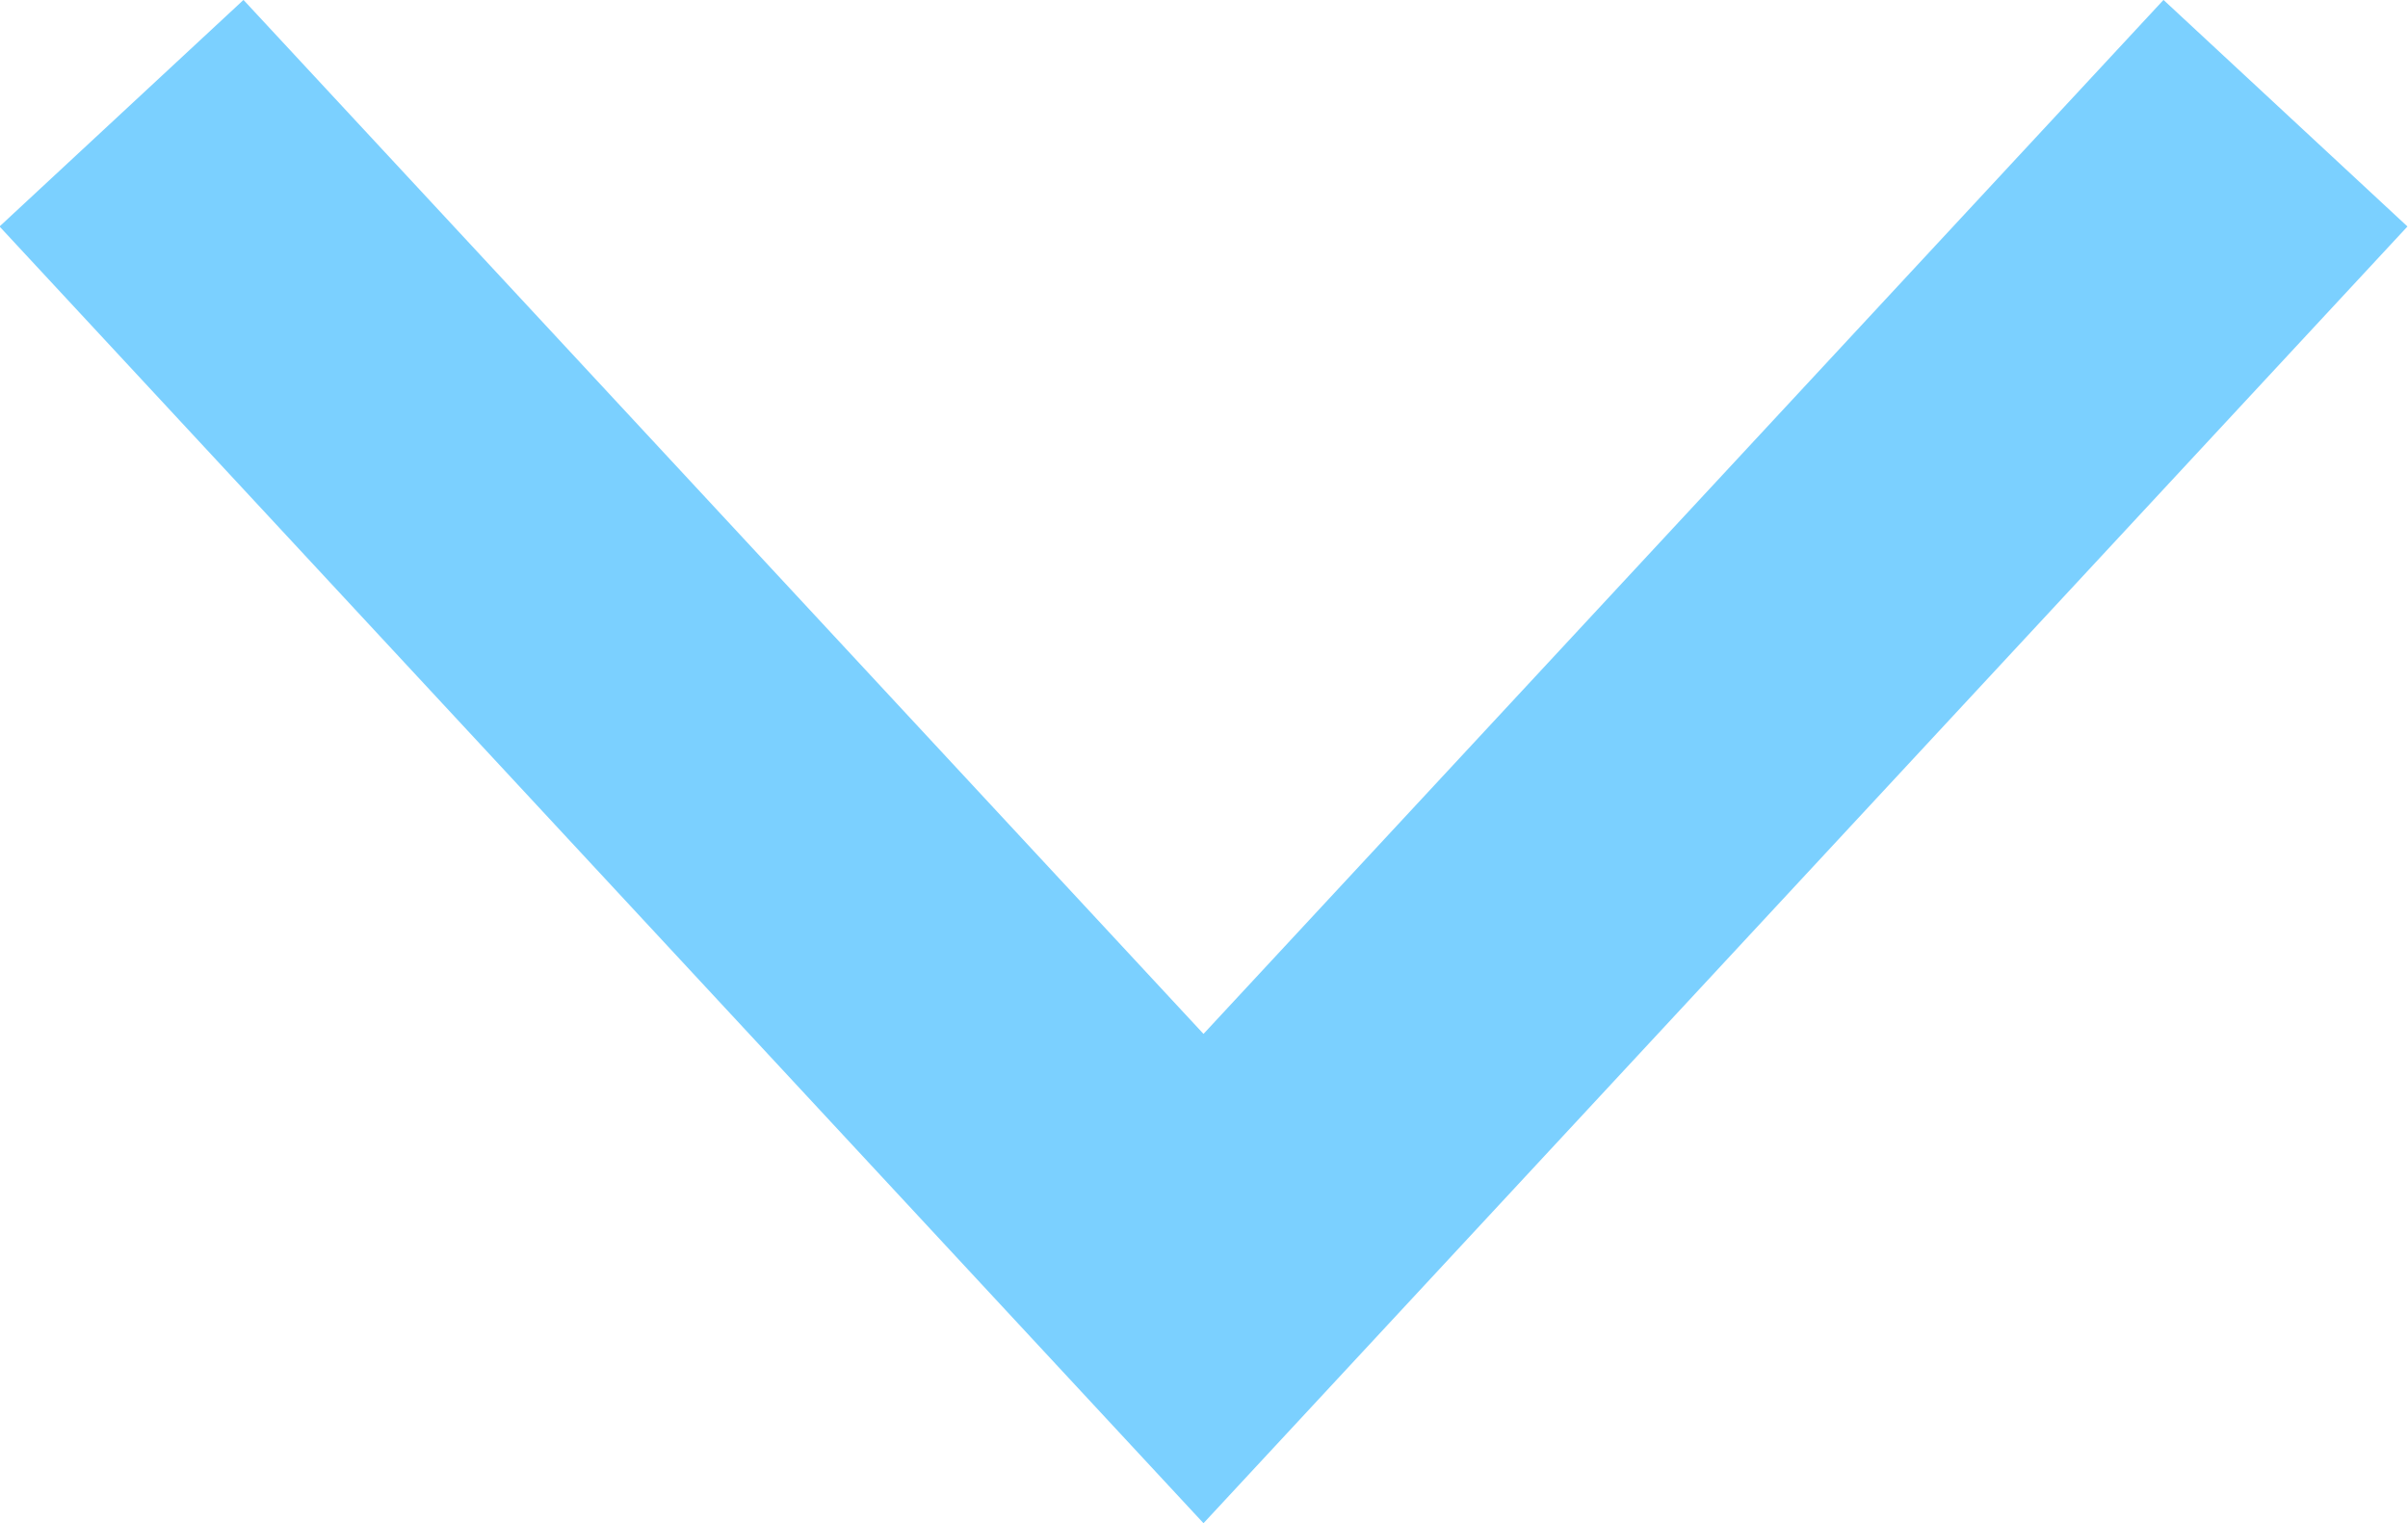 <svg width="14.466" height="9.15" viewBox="0 0 14.466 9.15" fill="none" xmlns="http://www.w3.org/2000/svg" xmlns:xlink="http://www.w3.org/1999/xlink">
	<desc>
			Created with Pixso.
	</desc>
	<defs/>
	<path id="Vector 240" d="M0.73 0.68L7.23 7.68L13.73 0.68" stroke="#7BD0FF" stroke-opacity="1" stroke-width="2"/>
</svg>
